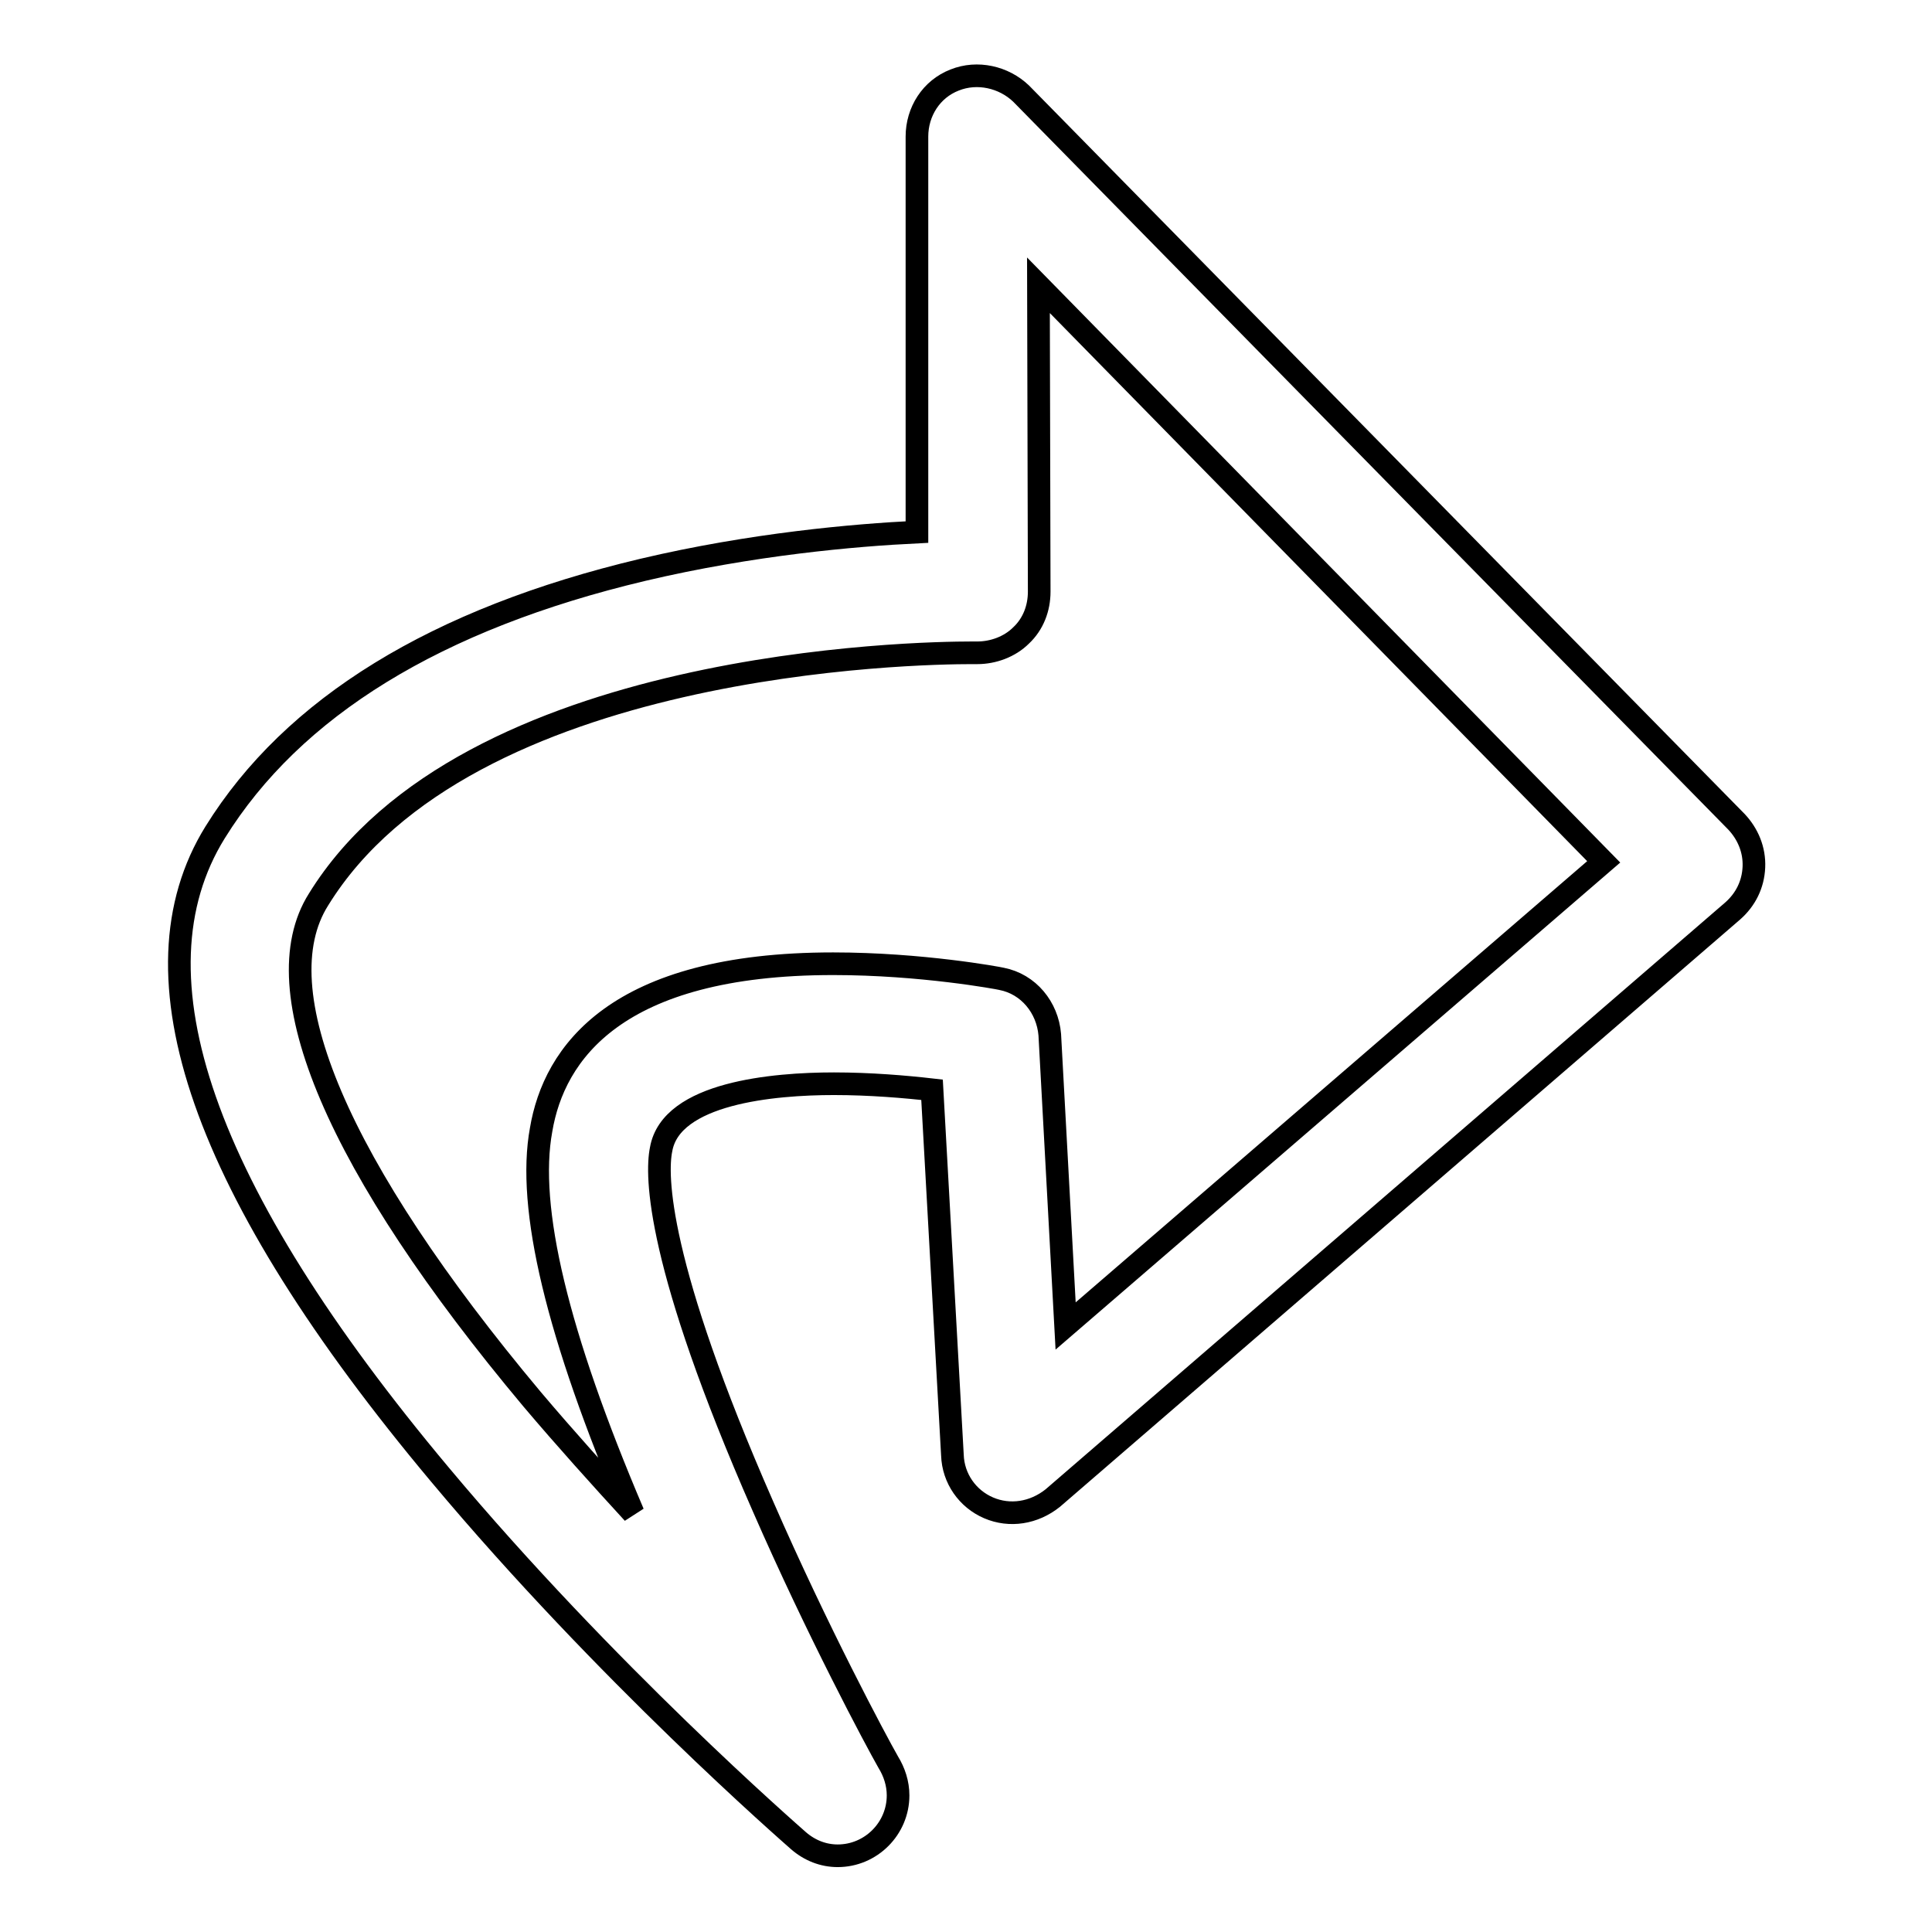 <?xml version="1.0" encoding="utf-8"?>
<!-- Svg Vector Icons : http://www.onlinewebfonts.com/icon -->
<!DOCTYPE svg PUBLIC "-//W3C//DTD SVG 1.1//EN" "http://www.w3.org/Graphics/SVG/1.1/DTD/svg11.dtd">
<svg version="1.1" xmlns="http://www.w3.org/2000/svg" xmlns:xlink="http://www.w3.org/1999/xlink" x="0px" y="0px" viewBox="0 0 256 256" enable-background="new 0 0 256 256" xml:space="preserve">
<g><g><g><g><path stroke-width="3" fill-opacity="0" stroke="#000000"  d="M126.5,10.6c-3.1,1.2-5,4.2-5,7.5v52.4c-8.3,0.4-21.9,1.6-36.3,5C57.8,82,38.8,93.7,28.5,110.3c-11.7,18.9-1.7,47.5,29.8,85.1c22,26.3,46.5,47.6,47.5,48.5c1.5,1.3,3.3,2,5.2,2l0,0c4.4,0,8-3.6,8-8c0-1.6-0.5-3.1-1.3-4.4c-1.6-2.8-9.4-17.4-16.6-33.9c-14.1-32.1-14.2-43.9-13.5-47.3c1.3-7.5,14.9-8.7,22.9-8.7c4.8,0,9.5,0.4,13,0.8l2.7,48.4c0.1,3.1,2,5.8,4.8,7c2.8,1.2,6,0.7,8.5-1.3l90.1-77.8c1.7-1.5,2.7-3.5,2.8-5.8c0.1-2.3-0.8-4.4-2.3-6l-94.8-96.5C133,10.2,129.5,9.4,126.5,10.6z M137.6,37.8l74.9,76.4l-71.3,61.5l-2.1-38.6c-0.3-3.6-2.8-6.7-6.4-7.4c-0.4-0.1-10.6-2-22.3-2c-28.8,0-37,11.9-38.7,22c-1.9,10.3,2.1,27.1,12.2,50.8c-4.4-4.8-9-9.9-13.4-15.1c-25.8-30.8-35.8-54.3-28.3-66.2c19.6-31.8,79.6-32.7,86.5-32.7c0.4,0,0.7,0,0.8,0c2.1,0,4.3-0.8,5.8-2.3c1.6-1.5,2.4-3.6,2.4-5.8L137.6,37.8L137.6,37.8z"/></g></g><g></g><g></g><g></g><g></g><g></g><g></g><g></g><g></g><g></g><g></g><g></g><g></g><g></g><g></g><g></g></g></g>
</svg>